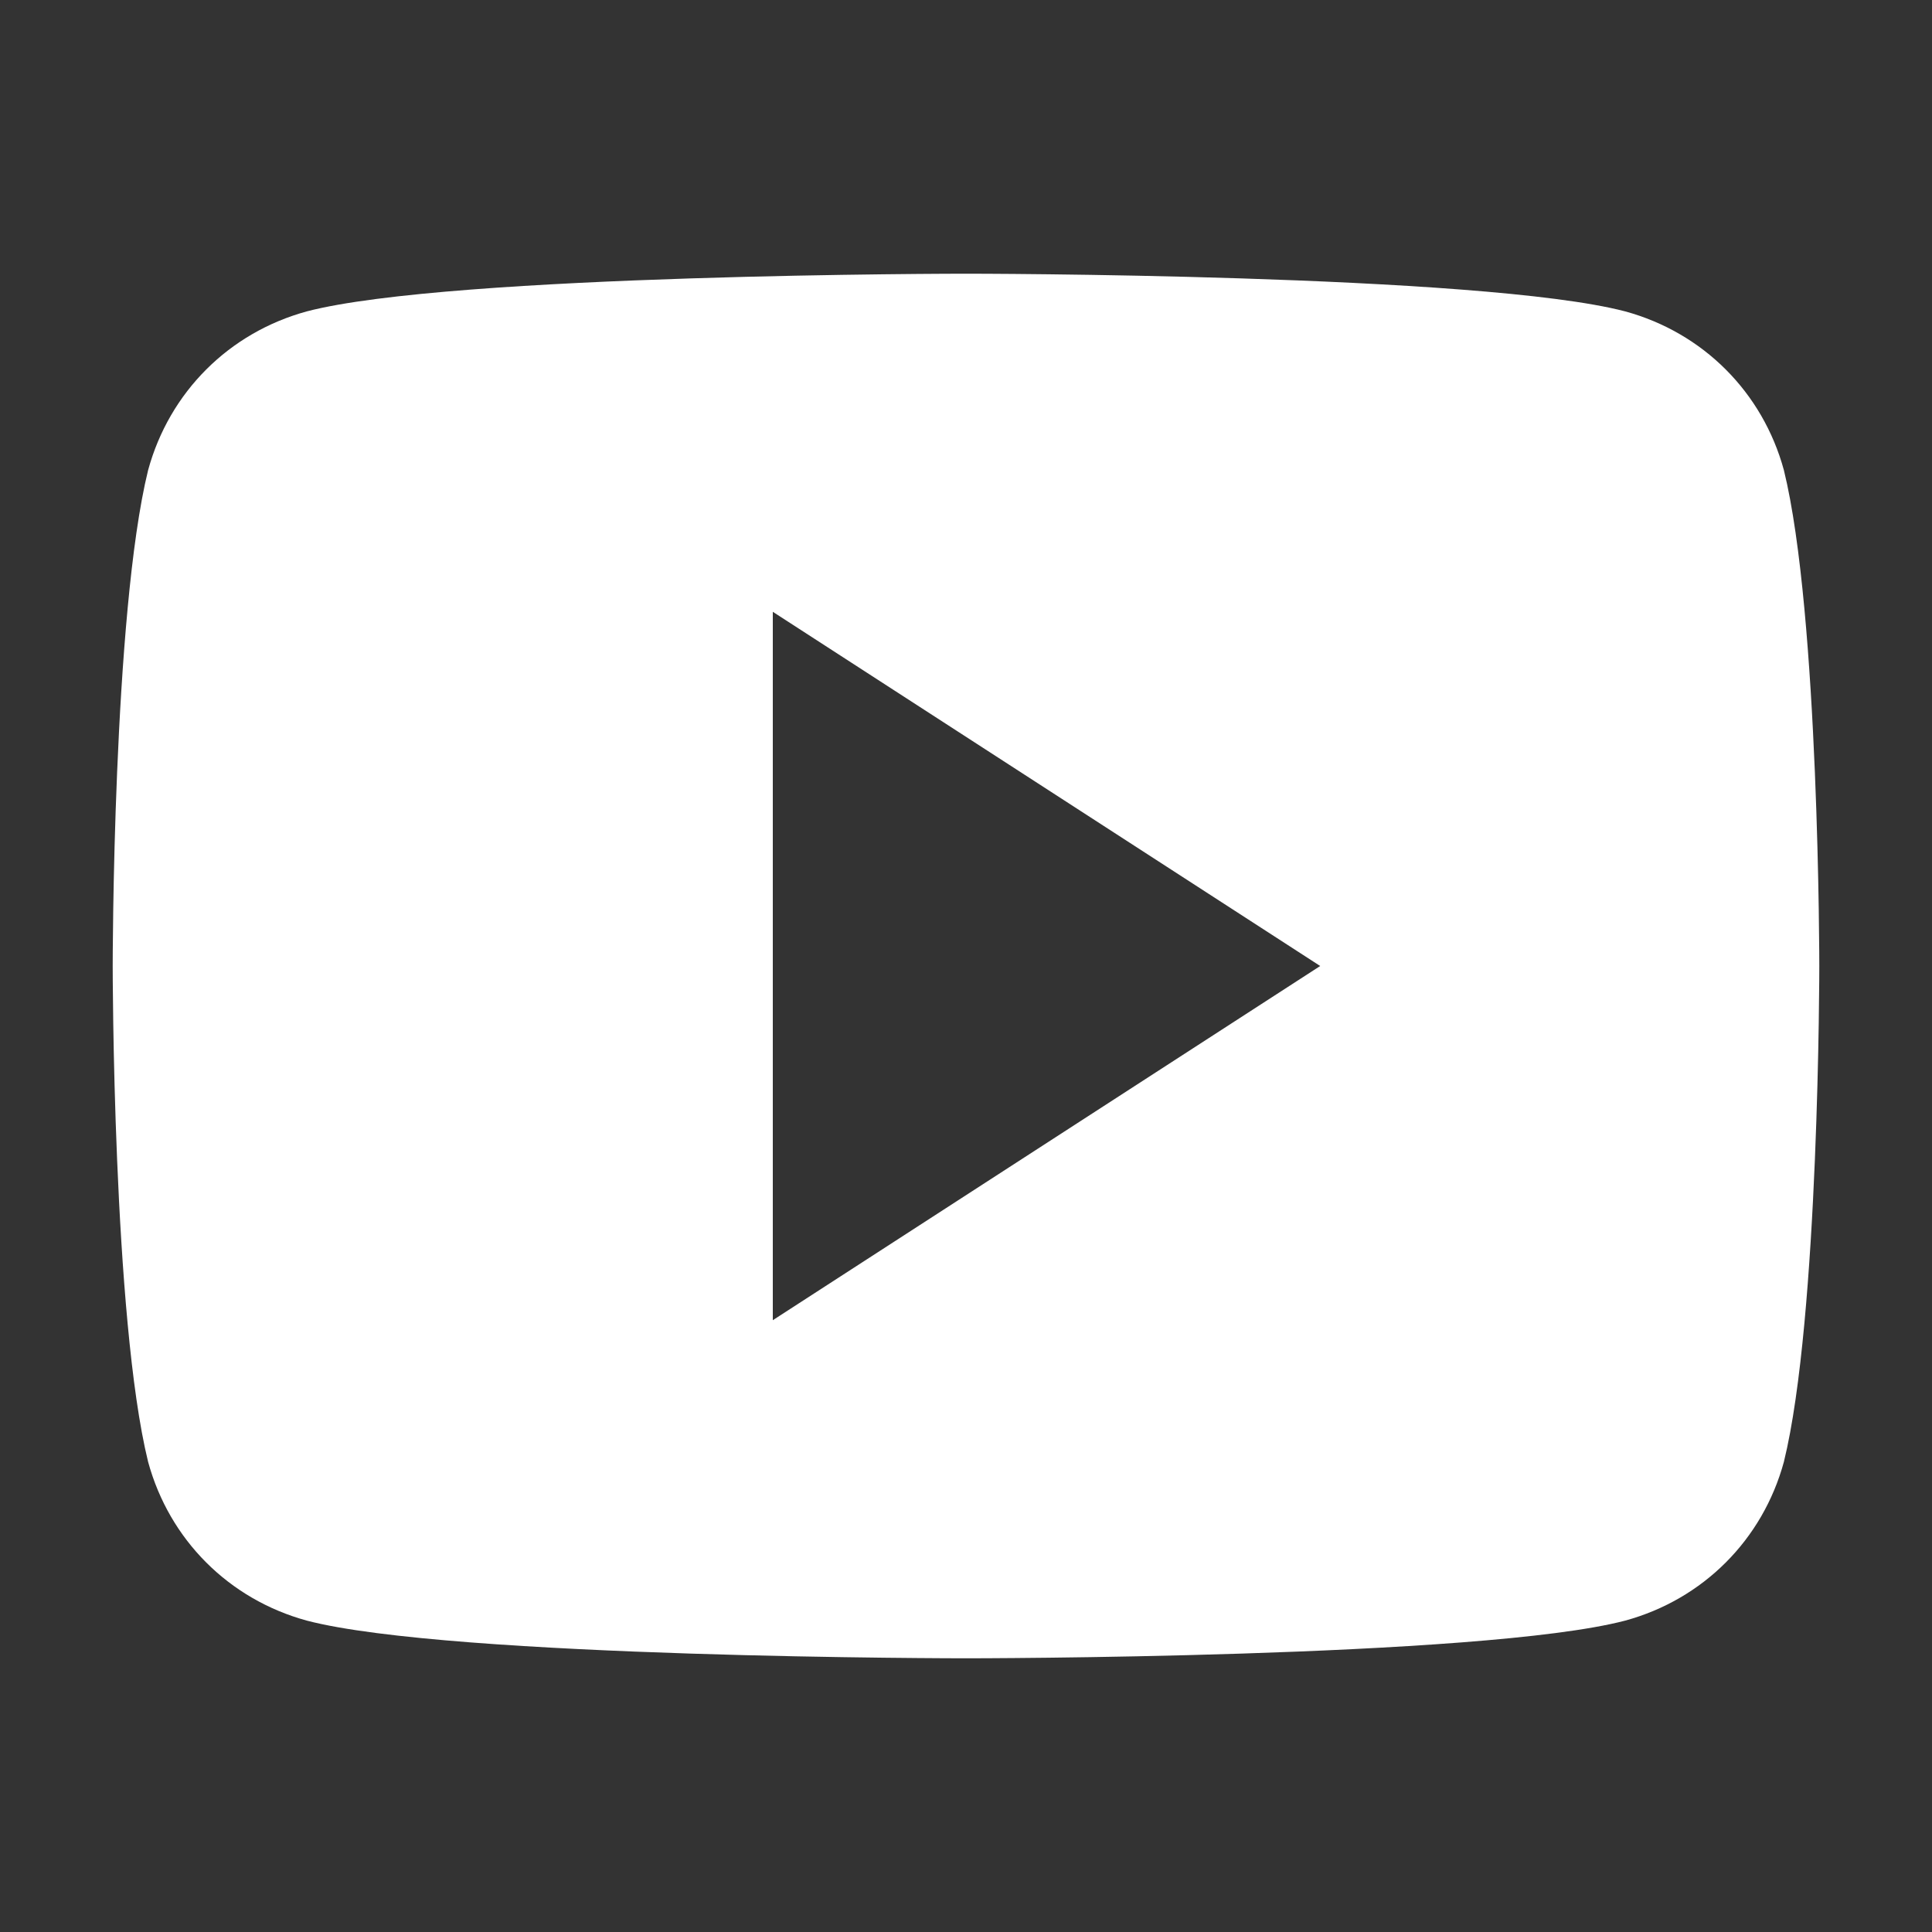 <svg xmlns="http://www.w3.org/2000/svg" width="36" height="36" viewBox="0 0 36 36" fill="none">
  <rect x="0" y="0" width="36" height="36" fill="#333333" stroke="none"/>
  <path d="M33.24 8.76C32.844 7.308 31.734 6.198 30.282 5.802C27.6 5.1 18 5.1 18 5.1C18 5.1 8.4 5.1 5.718 5.802C4.266 6.198 3.156 7.308 2.76 8.76C2.1 11.442 2.1 18 2.1 18C2.1 18 2.1 24.558 2.76 27.24C3.156 28.692 4.266 29.802 5.718 30.198C8.4 30.9 18 30.9 18 30.9C18 30.9 27.6 30.9 30.282 30.198C31.734 29.802 32.844 28.692 33.24 27.24C33.9 24.558 33.9 18 33.9 18C33.9 18 33.9 11.442 33.24 8.76ZM14.4 24.6V11.4L24.6 18L14.4 24.6Z" fill="white"/>
</svg> 